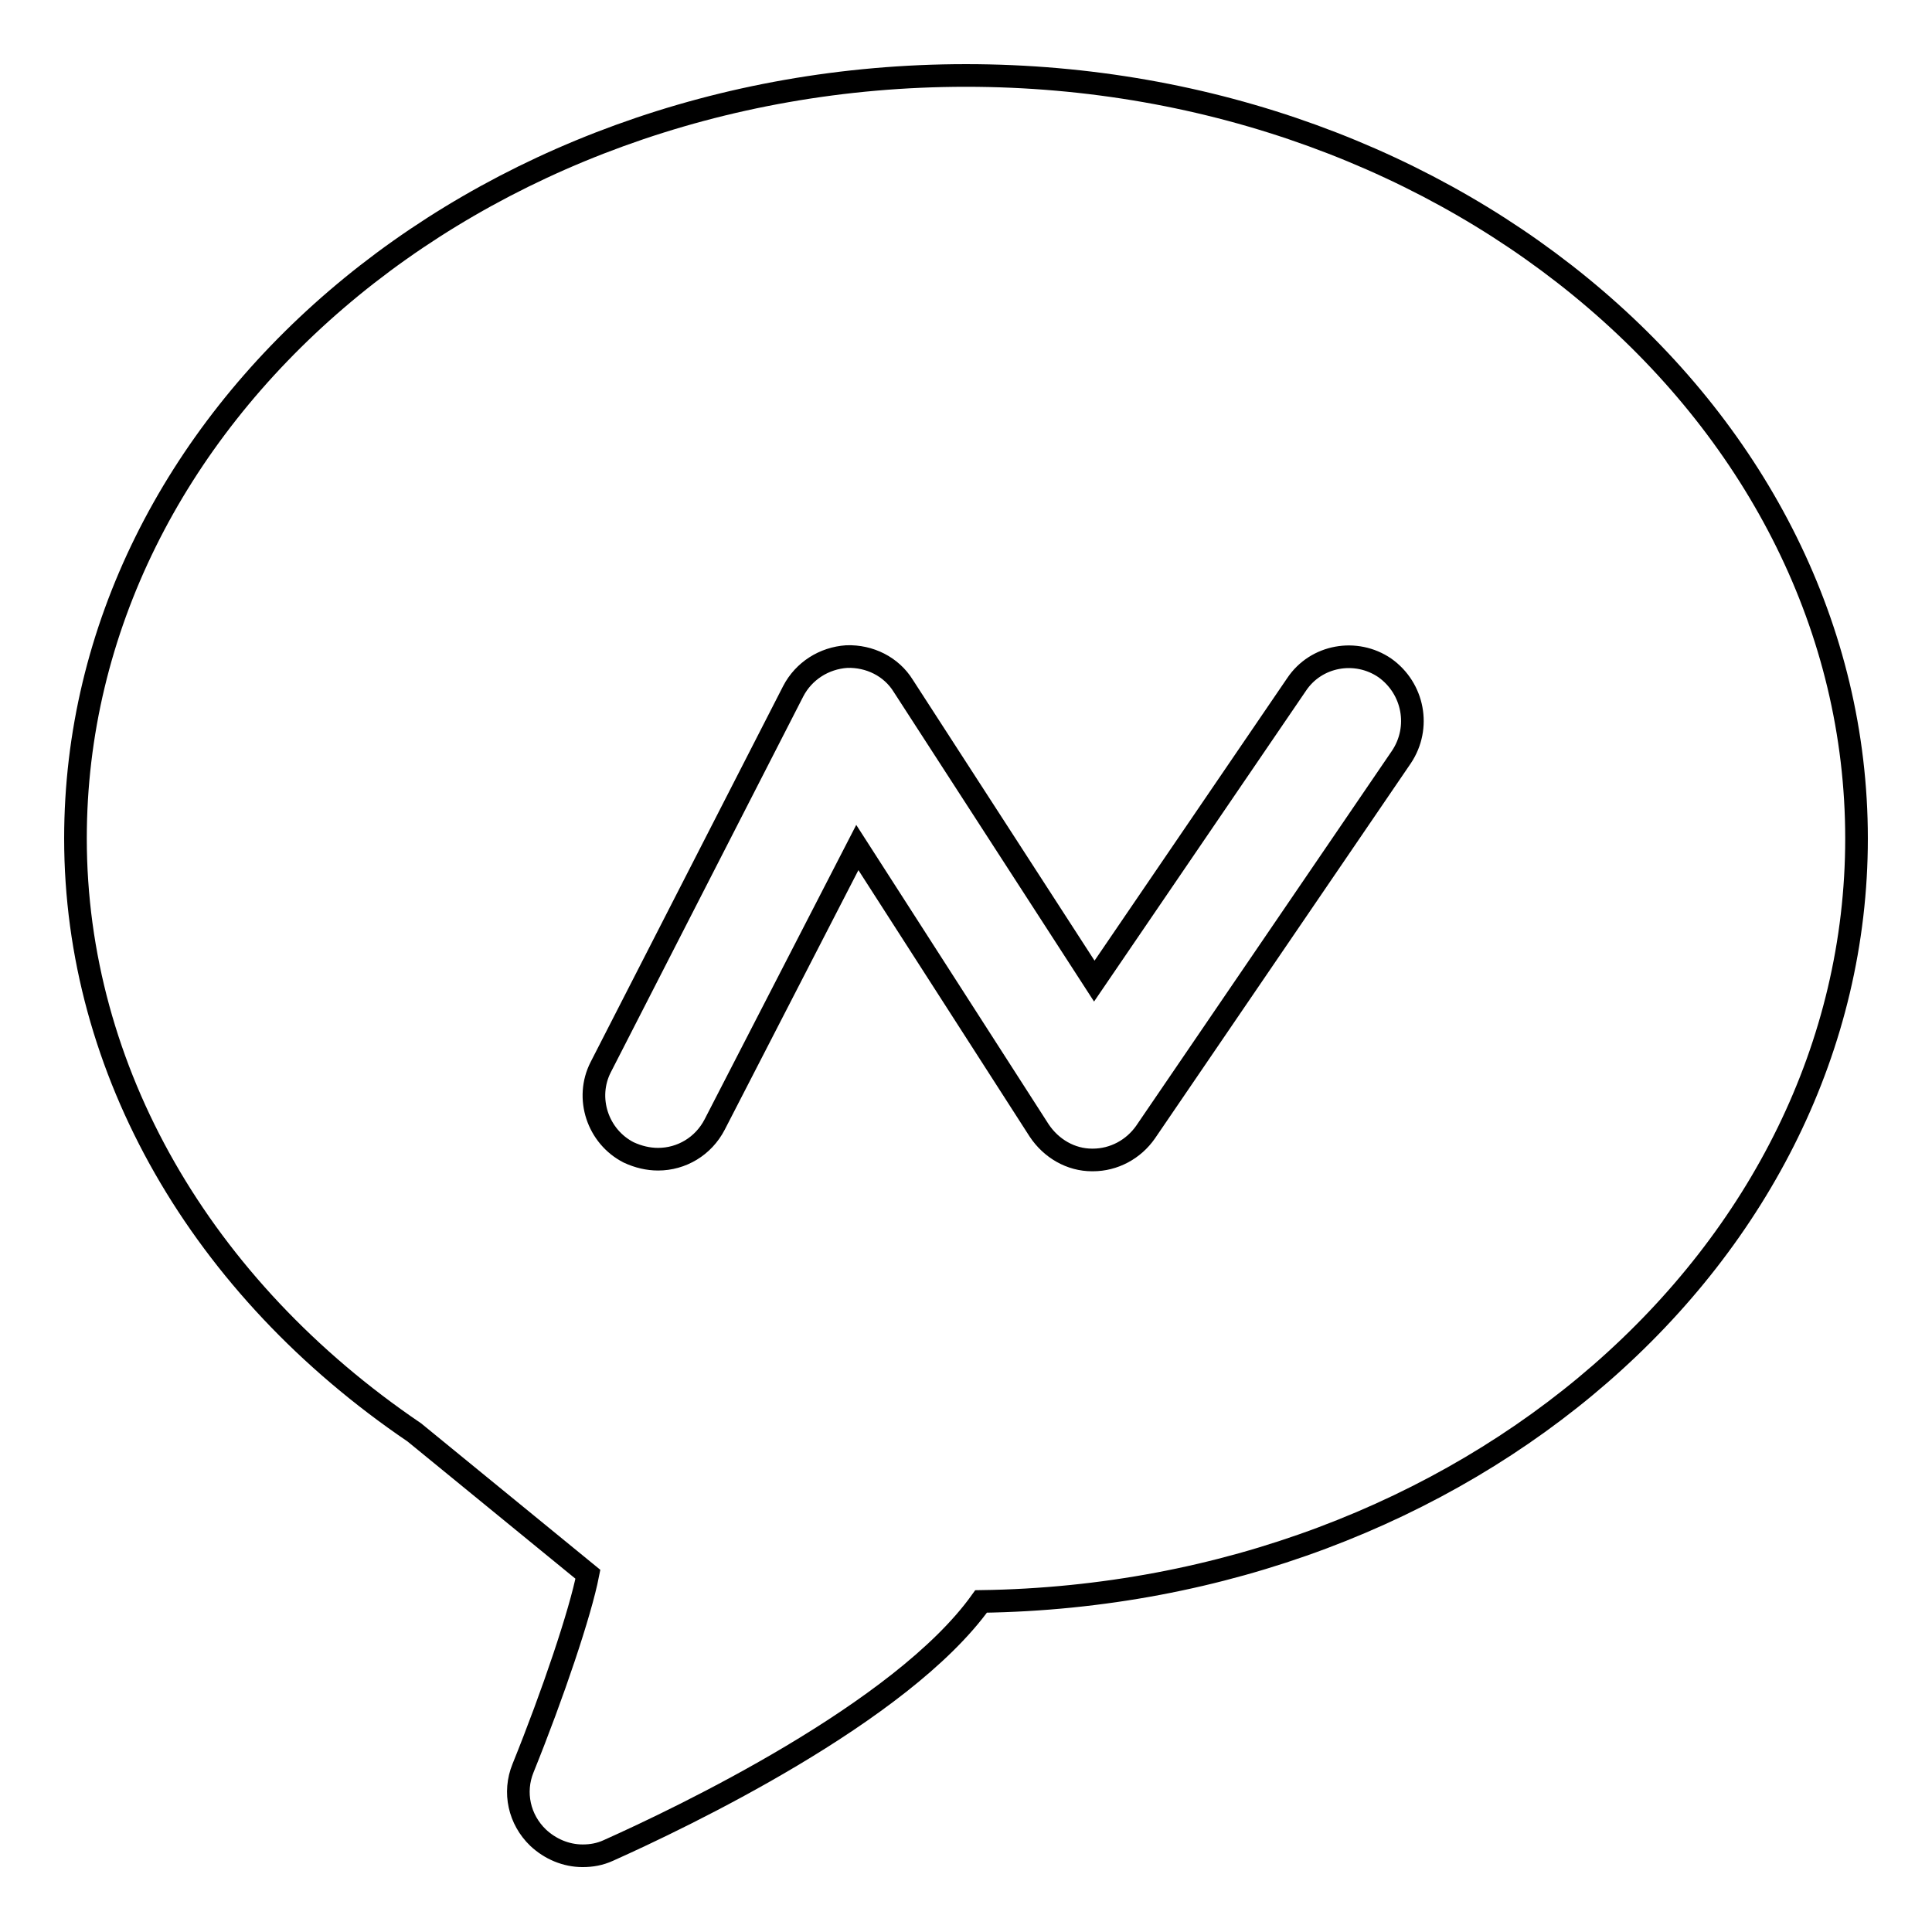 <?xml version="1.0" encoding="utf-8"?>
<!-- Svg Vector Icons : http://www.onlinewebfonts.com/icon -->
<!DOCTYPE svg PUBLIC "-//W3C//DTD SVG 1.1//EN" "http://www.w3.org/Graphics/SVG/1.1/DTD/svg11.dtd">
<svg version="1.1" xmlns="http://www.w3.org/2000/svg" xmlns:xlink="http://www.w3.org/1999/xlink" x="0px" y="0px" viewBox="0 0 256 256" enable-background="new 0 0 256 256" xml:space="preserve">
<g><g><path stroke-width="3" fill-opacity="0" stroke="#000000"  d="M95.1,199.2"/><path stroke-width="3" fill-opacity="0" stroke="#000000"  d="M68.5,188.4"/><path stroke-width="3" fill-opacity="0" stroke="#000000"  d="M128,10C62.9,10,10,55.4,10,111.1c0,30.7,16.6,59.5,44.9,78.7l23,18.8c-1,5.1-4.6,15.8-8.6,25.7c-1.3,3.2-0.5,6.8,2,9.2c1.6,1.5,3.7,2.4,5.9,2.4c1.2,0,2.3-0.2,3.4-0.7c9.6-4.3,38.8-18.2,49.4-33c64.2-0.9,116-45.9,116-101.1C246,55.4,193.1,10,128,10z M185.7,100.3L151.8,150c-1.6,2.3-4.2,3.7-7,3.7c0,0-0.1,0-0.1,0c-2.8,0-5.4-1.5-7-3.9l-24.1-37.5l-18.9,36.7c-1.5,2.9-4.4,4.6-7.5,4.6c-1.3,0-2.6-0.3-3.9-0.9c-4.1-2.1-5.8-7.2-3.7-11.3l25.5-49.8c1.4-2.7,4.1-4.4,7.1-4.6c3-0.1,5.9,1.3,7.5,3.9L145,130l26.8-39.3c2.6-3.9,7.9-4.8,11.7-2.2C187.3,91.2,188.3,96.4,185.7,100.3z"/></g></g>
</svg>